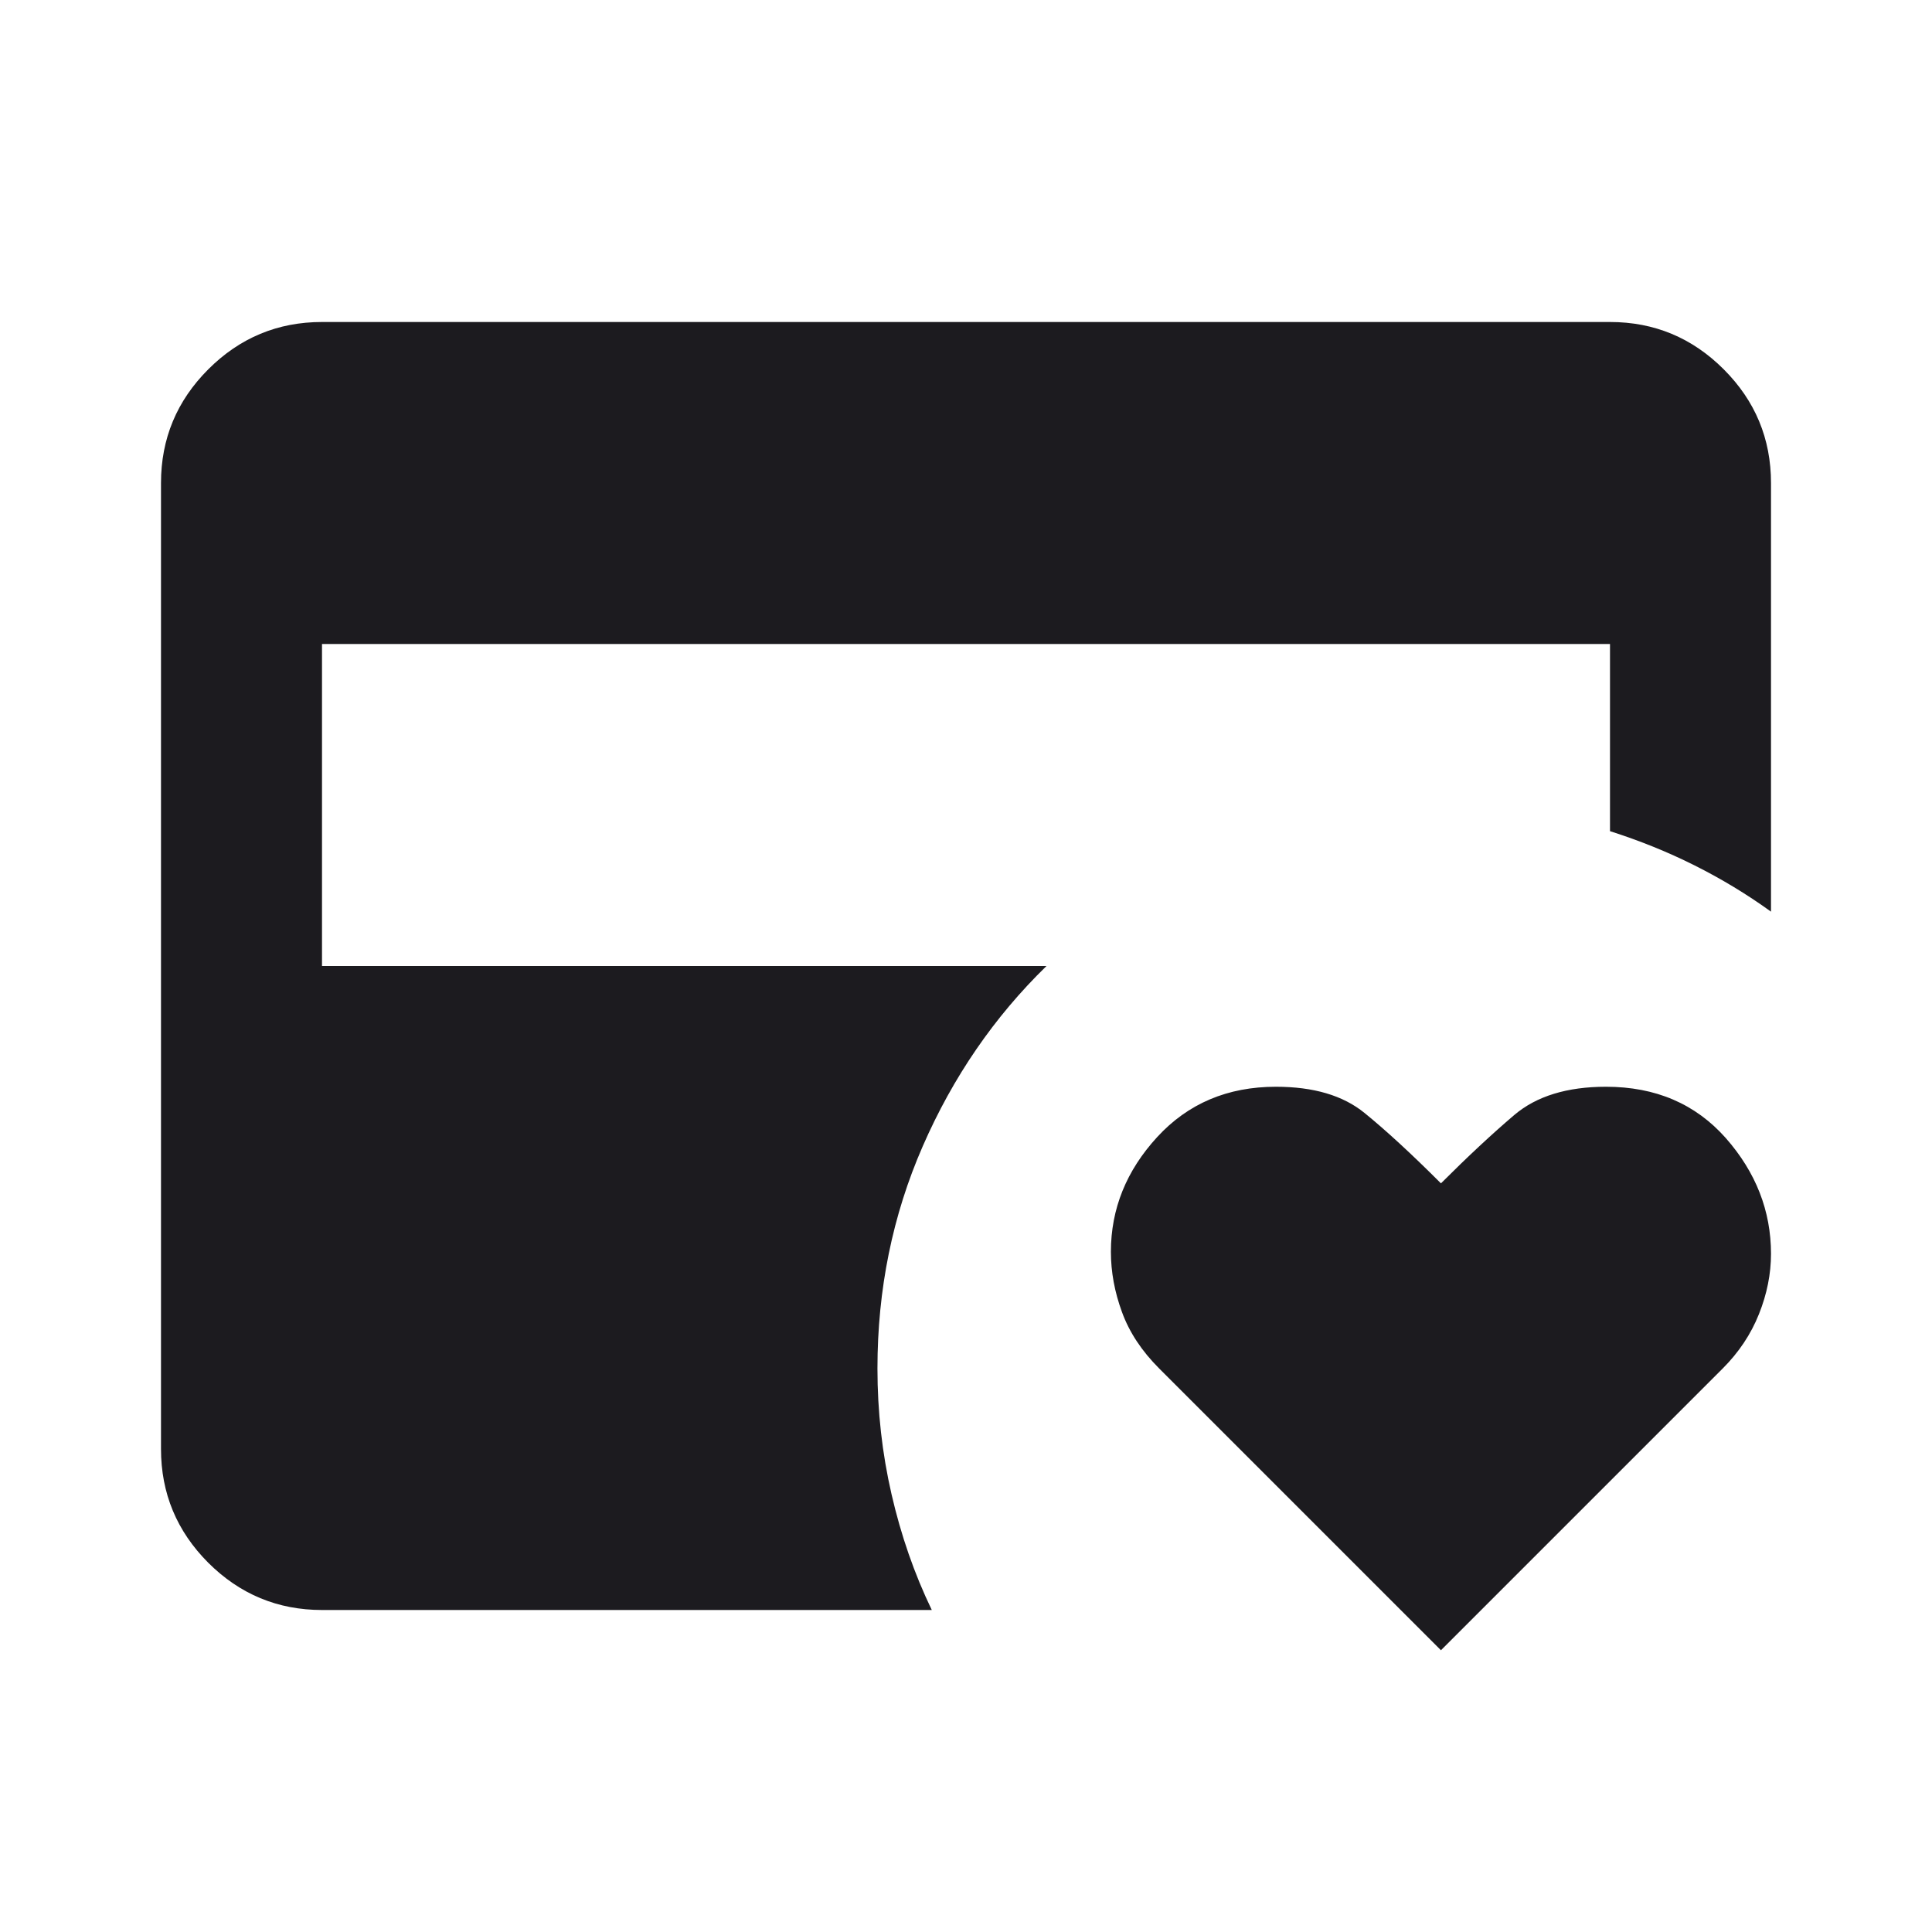 <svg width="24" height="24" viewBox="0 0 24 24" fill="none" xmlns="http://www.w3.org/2000/svg">
<mask id="mask0_2253_124" style="mask-type:alpha" maskUnits="userSpaceOnUse" x="0" y="0" width="24" height="24">
<rect width="24" height="24" fill="#D9D9D9"/>
</mask>
<g mask="url(#mask0_2253_124)">
<path d="M4 20C3.45 20 2.979 19.804 2.587 19.413C2.196 19.021 2 18.55 2 18V6C2 5.45 2.196 4.979 2.587 4.588C2.979 4.196 3.45 4 4 4H20C20.55 4 21.021 4.196 21.413 4.588C21.804 4.979 22 5.45 22 6V11.325C21.7 11.108 21.383 10.917 21.05 10.75C20.717 10.583 20.367 10.442 20 10.325V8H4V12H13C12.35 12.633 11.838 13.379 11.463 14.238C11.088 15.096 10.9 16.017 10.9 17C10.9 17.533 10.958 18.054 11.075 18.562C11.192 19.071 11.358 19.55 11.575 20H4ZM17.9 20.5L14.4 17C14.183 16.783 14.029 16.55 13.938 16.3C13.846 16.05 13.8 15.8 13.8 15.55C13.8 15.017 13.992 14.542 14.375 14.125C14.758 13.708 15.25 13.5 15.85 13.5C16.317 13.5 16.683 13.608 16.95 13.825C17.217 14.042 17.533 14.333 17.9 14.7C18.233 14.367 18.538 14.083 18.812 13.85C19.087 13.617 19.467 13.5 19.95 13.5C20.567 13.5 21.062 13.713 21.438 14.137C21.812 14.562 22 15.042 22 15.575C22 15.825 21.95 16.075 21.85 16.325C21.75 16.575 21.6 16.8 21.4 17L17.9 20.5Z" fill="#1C1B1F"/>
</g>
</svg>
